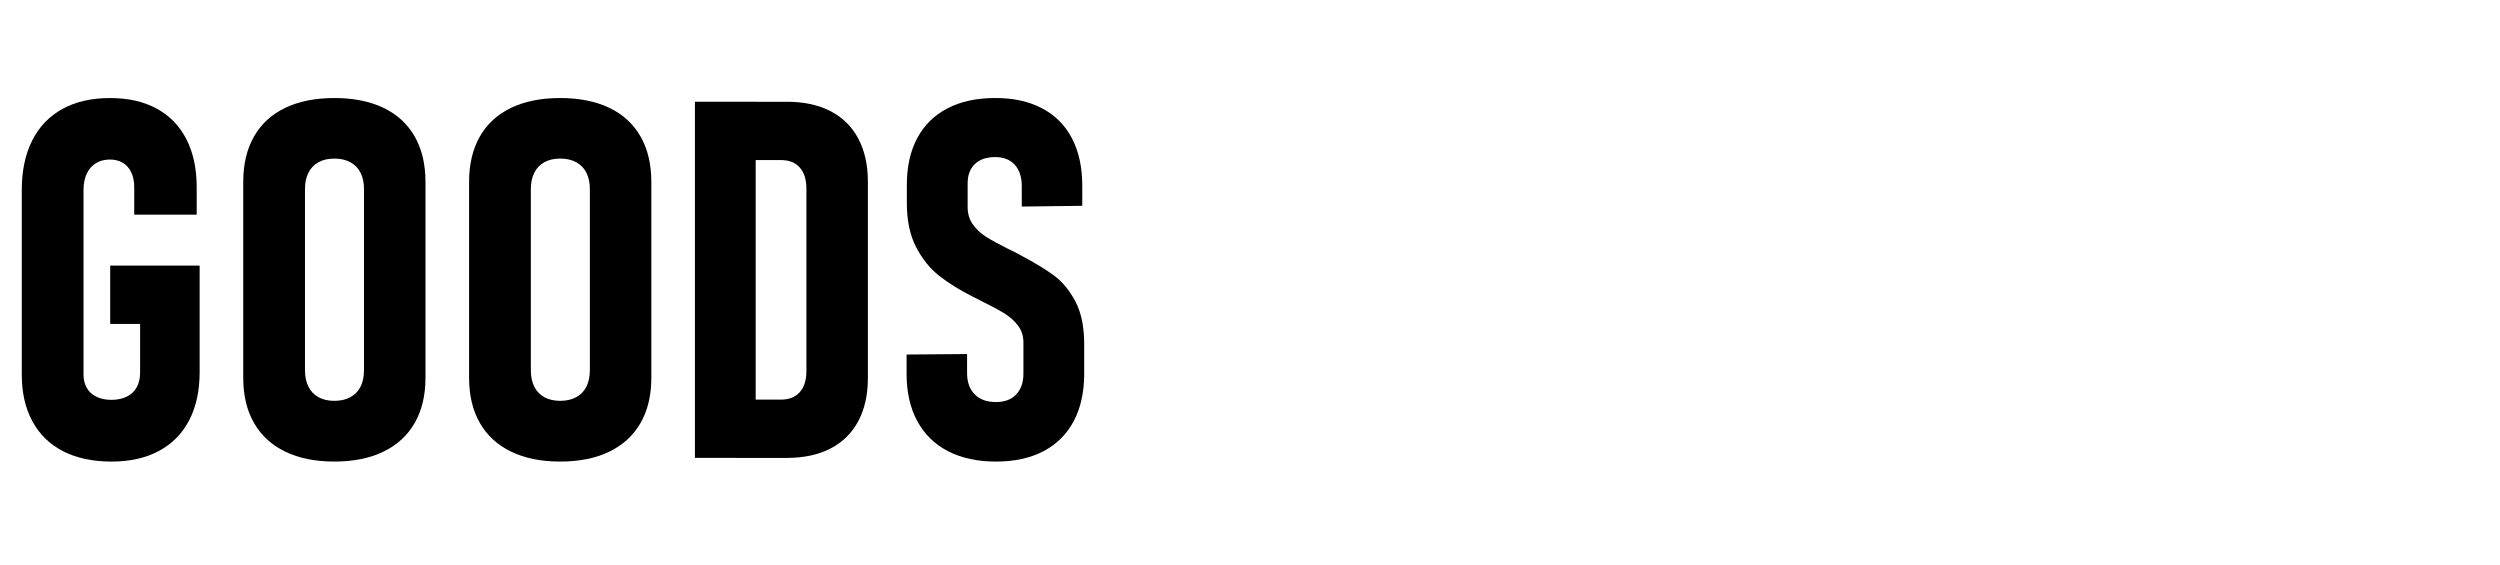 <?xml version="1.0" encoding="UTF-8"?>
<svg id="_レイヤー_2" data-name="レイヤー 2" xmlns="http://www.w3.org/2000/svg" version="1.1" viewBox="0 0 1121.41 253.27">
  <defs>
    <style>
      .cls-1 {
        fill: #000;
        stroke-width: 0px;
      }
    </style>
  </defs>
  <path class="cls-1" d="M89.55,119.14v47.8c0,8.35-1.56,15.53-4.67,21.54-3.11,6.01-7.64,10.6-13.57,13.79s-13.04,4.78-21.32,4.78-15.64-1.54-21.65-4.62c-6.01-3.08-10.6-7.54-13.79-13.41-3.19-5.86-4.78-12.86-4.78-20.99v-82.85c0-8.57,1.56-15.95,4.67-22.14,3.11-6.19,7.64-10.91,13.57-14.17,5.93-3.26,13.04-4.89,21.32-4.89s15.11,1.58,20.93,4.73c5.82,3.15,10.27,7.73,13.35,13.73,3.08,6.01,4.62,13.19,4.62,21.54v12.31h-28.02v-12.31c0-2.56-.44-4.78-1.32-6.65-.88-1.87-2.14-3.3-3.79-4.29-1.65-.99-3.57-1.48-5.77-1.48-2.42,0-4.52.55-6.32,1.65-1.8,1.1-3.17,2.67-4.12,4.73-.95,2.05-1.43,4.47-1.43,7.25v82.85c0,2.27.49,4.27,1.48,5.99.99,1.72,2.43,3.04,4.34,3.96,1.9.92,4.14,1.37,6.7,1.37s4.93-.48,6.87-1.43c1.94-.95,3.42-2.34,4.45-4.17,1.03-1.83,1.54-4.03,1.54-6.59v-21.87h-13.41v-26.15h40.11Z"/>
  <path class="cls-1" d="M127.95,202.59c-6.12-2.97-10.79-7.25-14.01-12.86-3.22-5.6-4.83-12.36-4.83-20.27v-87.9c0-7.91,1.61-14.69,4.83-20.33,3.22-5.64,7.89-9.92,14.01-12.86,6.12-2.93,13.46-4.4,22.03-4.4s15.91,1.47,22.03,4.4c6.12,2.93,10.79,7.22,14.01,12.86,3.22,5.64,4.83,12.42,4.83,20.33v87.9c0,7.91-1.61,14.67-4.83,20.27-3.22,5.6-7.89,9.89-14.01,12.86-6.12,2.97-13.46,4.45-22.03,4.45s-15.92-1.48-22.03-4.45ZM157.18,178.15c2.01-1.1,3.53-2.67,4.56-4.72,1.02-2.05,1.54-4.54,1.54-7.47v-81.09c0-2.86-.51-5.31-1.54-7.36-1.03-2.05-2.55-3.63-4.56-4.73-2.02-1.1-4.41-1.65-7.2-1.65s-5.16.55-7.14,1.65c-1.98,1.1-3.48,2.67-4.5,4.73-1.03,2.05-1.54,4.5-1.54,7.36v81.09c0,2.93.51,5.42,1.54,7.47,1.02,2.05,2.53,3.63,4.5,4.72s4.36,1.65,7.14,1.65,5.18-.55,7.2-1.65Z"/>
  <path class="cls-1" d="M229.26,202.59c-6.12-2.97-10.79-7.25-14.01-12.86-3.22-5.6-4.83-12.36-4.83-20.27v-87.9c0-7.91,1.61-14.69,4.83-20.33,3.22-5.64,7.89-9.92,14.01-12.86,6.12-2.93,13.46-4.4,22.03-4.4s15.91,1.47,22.03,4.4c6.12,2.93,10.79,7.22,14.01,12.86,3.22,5.64,4.83,12.42,4.83,20.33v87.9c0,7.91-1.61,14.67-4.83,20.27-3.22,5.6-7.89,9.89-14.01,12.86-6.12,2.97-13.46,4.45-22.03,4.45s-15.92-1.48-22.03-4.45ZM258.49,178.15c2.01-1.1,3.53-2.67,4.56-4.72,1.02-2.05,1.54-4.54,1.54-7.47v-81.09c0-2.86-.51-5.31-1.54-7.36-1.03-2.05-2.55-3.63-4.56-4.73-2.02-1.1-4.41-1.65-7.2-1.65s-5.16.55-7.14,1.65c-1.98,1.1-3.48,2.67-4.5,4.73-1.03,2.05-1.54,4.5-1.54,7.36v81.09c0,2.93.51,5.42,1.54,7.47,1.02,2.05,2.53,3.63,4.5,4.72s4.36,1.65,7.14,1.65,5.18-.55,7.2-1.65Z"/>
  <path class="cls-1" d="M311.72,45.63h27.25v159.76h-27.25V45.63ZM329.85,179.25h20.44c3.66,0,6.48-1.12,8.46-3.35,1.98-2.23,2.97-5.37,2.97-9.39v-81.97c0-4.03-.99-7.16-2.97-9.39-1.98-2.23-4.8-3.35-8.46-3.35h-20.44v-26.15h23.18c7.62,0,14.14,1.41,19.56,4.23,5.42,2.82,9.56,6.92,12.42,12.31,2.86,5.38,4.29,11.81,4.29,19.28v88.12c0,7.47-1.43,13.9-4.29,19.28-2.86,5.38-7.01,9.49-12.47,12.31-5.46,2.82-12,4.23-19.61,4.23h-23.07v-26.15Z"/>
  <path class="cls-1" d="M425.23,202.38c-6.01-3.11-10.6-7.62-13.79-13.52-3.19-5.9-4.78-12.98-4.78-21.26v-8.57l27.14-.22v8.57c0,4.03,1.13,7.2,3.41,9.5,2.27,2.31,5.42,3.46,9.45,3.46s7.01-1.13,9.17-3.41c2.16-2.27,3.24-5.38,3.24-9.34v-13.96c0-2.93-.82-5.47-2.47-7.64-1.65-2.16-3.77-4.03-6.37-5.6-2.6-1.57-6.14-3.46-10.6-5.66-.29-.15-.57-.29-.82-.44-.26-.15-.53-.29-.82-.44l-1.43-.66c-5.93-3-10.99-6.13-15.16-9.39-4.18-3.26-7.66-7.56-10.44-12.91-2.79-5.35-4.18-11.94-4.18-19.78v-8.24c0-8.13,1.56-15.11,4.67-20.93,3.11-5.82,7.64-10.27,13.57-13.35,5.93-3.08,13.08-4.62,21.43-4.62s15.12,1.54,20.99,4.62c5.86,3.08,10.33,7.56,13.41,13.46,3.08,5.9,4.62,12.98,4.62,21.26v9.01l-27.14.33v-9.12c0-4.1-1.04-7.31-3.13-9.61s-5-3.46-8.74-3.46c-3.96,0-7.01,1.04-9.17,3.13-2.16,2.09-3.24,4.96-3.24,8.63v10.66c0,3,.79,5.6,2.36,7.8,1.57,2.2,3.55,4.05,5.93,5.55,2.38,1.5,5.69,3.32,9.94,5.44.81.37,1.63.77,2.47,1.21.84.44,1.7.88,2.58,1.32.15.07.27.15.38.22.11.07.24.15.38.22,6.08,3.22,10.99,6.21,14.72,8.96,3.74,2.75,6.92,6.61,9.56,11.59,2.64,4.98,3.96,11.36,3.96,19.12v13.29c0,8.28-1.56,15.37-4.67,21.26-3.11,5.9-7.64,10.4-13.57,13.52-5.93,3.11-13.04,4.67-21.32,4.67s-15.53-1.56-21.54-4.67Z"/>
</svg>